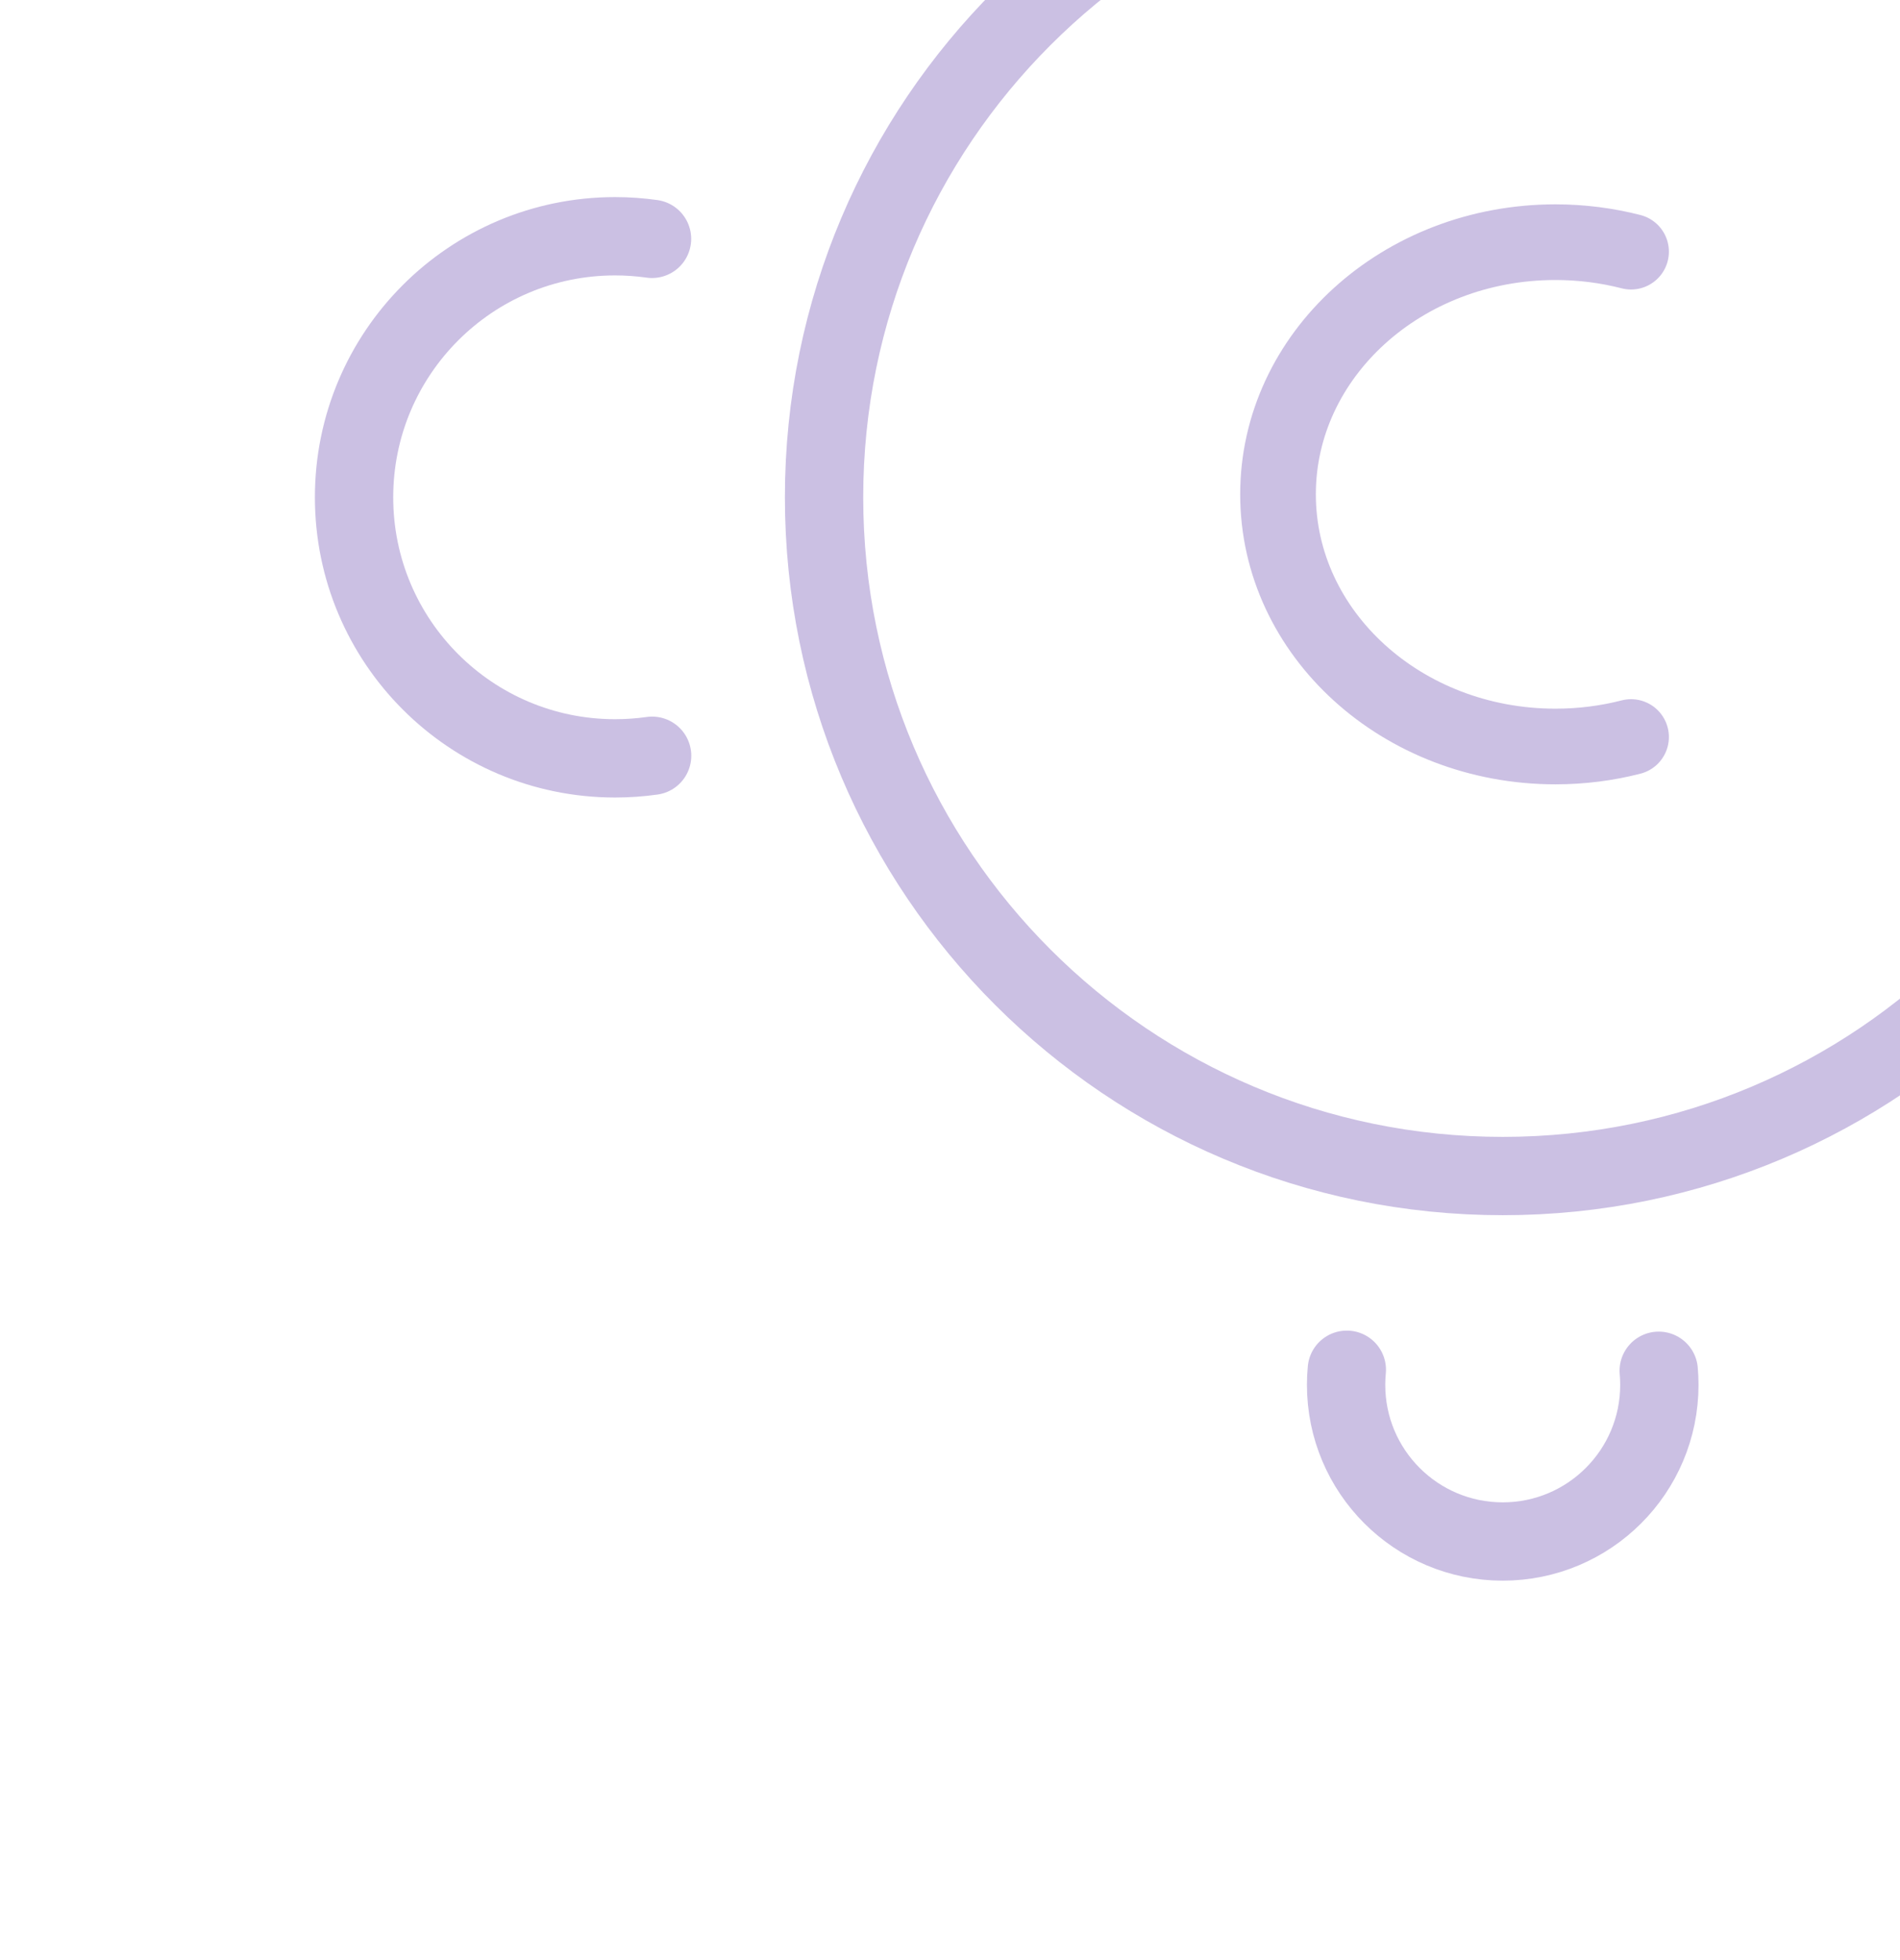 <svg width="95" height="98" viewBox="0 0 95 98" fill="none" xmlns="http://www.w3.org/2000/svg">
<g opacity="0.4" clip-path="url(#clip0_2161_5125)">
<g clip-path="url(#clip1_2161_5125)">
<path d="M75.14 58.803C93.883 58.803 109.077 43.609 109.077 24.866C109.077 6.124 93.883 -9.07 75.14 -9.07C56.397 -9.07 41.203 6.124 41.203 24.866C41.203 43.609 56.397 58.803 75.14 58.803Z" stroke="#7E61BA" stroke-width="3.916" stroke-linecap="round" stroke-linejoin="round"/>
<path d="M82.936 68.54C82.957 68.772 82.968 69.007 82.968 69.245C82.968 73.571 79.462 77.077 75.136 77.077C70.811 77.077 67.305 73.571 67.305 69.245C67.305 68.99 67.317 68.738 67.341 68.489" stroke="#7E61BA" stroke-width="3.916" stroke-linecap="round" stroke-linejoin="round"/>
<path d="M32.606 37.789C32.002 37.874 31.384 37.919 30.756 37.919C23.547 37.919 17.703 32.075 17.703 24.866C17.703 17.657 23.547 11.813 30.756 11.813C31.382 11.813 31.998 11.858 32.601 11.943" stroke="#7E61BA" stroke-width="3.916" stroke-linecap="round" stroke-linejoin="round"/>
<g clip-path="url(#clip2_2161_5125)">
<path d="M81.553 12.584C80.351 12.275 79.082 12.109 77.771 12.109C70.111 12.109 63.901 17.754 63.901 24.718C63.901 31.681 70.111 37.326 77.771 37.326C79.082 37.326 80.351 37.161 81.553 36.852" stroke="#7E61BA" stroke-width="3.783" stroke-linecap="round" stroke-linejoin="round"/>
</g>
</g>
</g>
<defs>
<clipPath id="clip0_2161_5125">
<rect width="110.858" height="112.896" fill="white" transform="translate(94.859 97.192) rotate(-148.834)"/>
</clipPath>
<clipPath id="clip1_2161_5125">
<rect width="124" height="105.726" fill="white" transform="translate(15.75 -26.691)"/>
</clipPath>
<clipPath id="clip2_2161_5125">
<rect width="21.435" height="29" fill="white" transform="matrix(1 0 0 -1 62 39.219)"/>
</clipPath>
</defs>
</svg>

